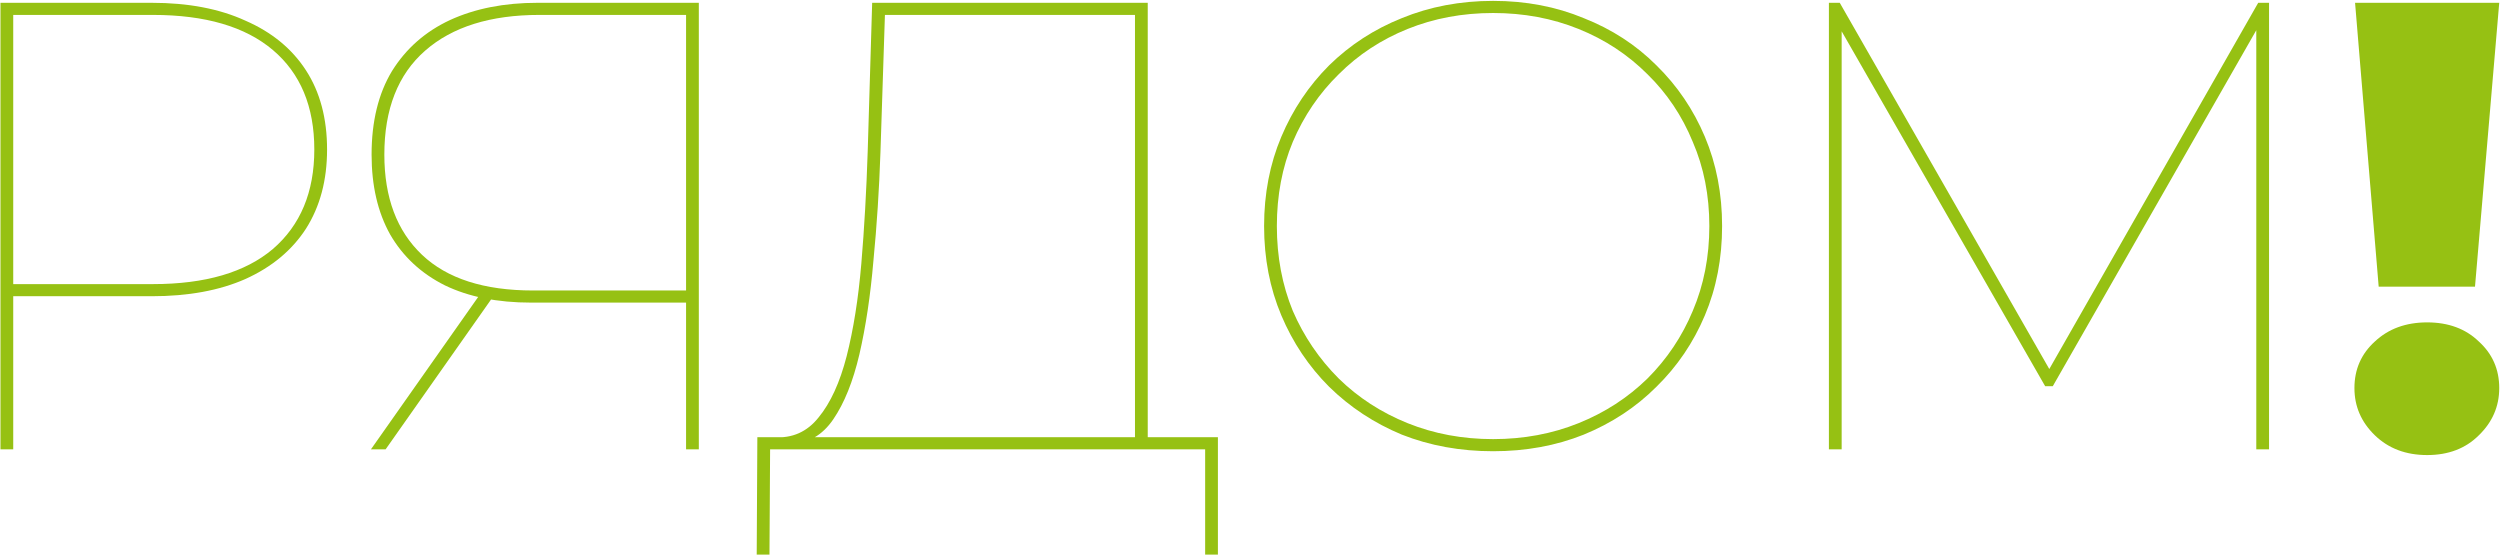 <?xml version="1.0" encoding="UTF-8"?> <svg xmlns="http://www.w3.org/2000/svg" width="1697" height="377" viewBox="0 0 1697 377" fill="none"><path d="M0.32 305V1.9H102.941C127.767 1.9 148.984 5.941 166.592 14.024C184.49 21.818 198.201 33.076 207.727 47.798C217.253 62.52 222.016 80.417 222.016 101.49C222.016 122.274 217.253 140.171 207.727 155.182C198.201 169.904 184.49 181.306 166.592 189.389C148.984 197.183 127.767 201.08 102.941 201.08H5.083L8.98 197.183V305H0.32ZM8.98 196.317L5.083 192.853H103.807C139.313 192.853 166.448 184.914 185.211 169.038C203.975 152.872 213.356 130.356 213.356 101.49C213.356 72.334 203.975 49.818 185.211 33.942C166.448 18.065 139.313 10.127 103.807 10.127H5.083L8.98 6.663V196.317Z" fill="#96C113"></path><path d="M465.701 305V201.513L469.598 205.41H360.482C337.677 205.41 318.192 201.513 302.027 193.719C285.861 185.636 273.449 174.089 264.789 159.079C256.417 144.068 252.232 126.026 252.232 104.954C252.232 82.438 256.85 63.53 266.088 48.231C275.614 32.931 288.748 21.385 305.491 13.591C322.522 5.797 342.296 1.9 364.812 1.9H474.361V305H465.701ZM251.799 305L325.842 199.781H335.801L261.758 305H251.799ZM465.701 200.647V6.663L469.598 10.127H366.111C332.914 10.127 307.078 18.209 288.604 34.375C270.129 50.54 260.892 74.066 260.892 104.954C260.892 134.109 269.407 156.769 286.439 172.935C303.47 189.1 328.584 197.183 361.781 197.183H469.598L465.701 200.647Z" fill="#96C113"></path><path d="M770.424 300.67V10.127H600.688L597.657 103.222C596.791 128.624 595.204 153.161 592.894 176.832C590.874 200.502 587.698 221.719 583.368 240.483C579.038 258.957 573.121 273.679 565.615 284.649C558.11 295.618 548.44 301.103 536.604 301.103L525.346 296.773C537.759 297.639 547.862 293.164 555.656 283.35C563.739 273.535 570.09 259.679 574.708 241.782C579.327 223.596 582.647 202.667 584.667 178.997C586.688 155.037 588.131 129.635 588.997 102.789L592.028 1.9H779.084V300.67H770.424ZM513.655 376.445L514.088 296.773H826.714V376.445H818.054V305H522.748L522.315 376.445H513.655Z" fill="#96C113"></path><path d="M1013.52 306.299C991.289 306.299 970.65 302.546 951.598 295.041C932.834 287.247 916.38 276.422 902.236 262.566C888.38 248.71 877.555 232.544 869.761 214.07C861.967 195.595 858.07 175.388 858.07 153.45C858.07 131.511 861.967 111.304 869.761 92.83C877.555 74.355 888.38 58.19 902.236 44.334C916.38 30.478 932.834 19.797 951.598 12.292C970.65 4.498 991.289 0.601 1013.52 0.601C1035.74 0.601 1056.24 4.498 1075 12.292C1094.05 19.797 1110.51 30.478 1124.36 44.334C1138.51 58.19 1149.48 74.355 1157.27 92.83C1165.07 111.304 1168.96 131.511 1168.96 153.45C1168.96 175.388 1165.07 195.595 1157.27 214.07C1149.48 232.544 1138.51 248.71 1124.36 262.566C1110.51 276.422 1094.05 287.247 1075 295.041C1056.24 302.546 1035.74 306.299 1013.52 306.299ZM1013.52 298.072C1034.3 298.072 1053.64 294.463 1071.54 287.247C1089.44 280.03 1105.02 269.927 1118.3 256.937C1131.58 243.658 1141.83 228.359 1149.05 211.039C1156.55 193.43 1160.3 174.234 1160.3 153.45C1160.3 132.666 1156.55 113.614 1149.05 96.294C1141.83 78.685 1131.58 63.386 1118.3 50.396C1105.02 37.117 1089.44 26.869 1071.54 19.653C1053.64 12.436 1034.3 8.828 1013.52 8.828C992.733 8.828 973.392 12.436 955.495 19.653C937.597 26.869 922.009 37.117 908.731 50.396C895.452 63.386 885.06 78.685 877.555 96.294C870.338 113.614 866.73 132.666 866.73 153.45C866.73 174.234 870.338 193.43 877.555 211.039C885.06 228.359 895.452 243.658 908.731 256.937C922.009 269.927 937.597 280.03 955.495 287.247C973.392 294.463 992.733 298.072 1013.52 298.072Z" fill="#96C113"></path><path d="M1241.46 305V1.9H1248.82L1393.01 253.906H1389.11L1532.87 1.9H1540.23V305H1531.57V14.457H1535.03L1393.44 262.133H1388.24L1246.22 14.457H1250.12V305H1241.46Z" fill="#96C113"></path><path d="M1614.65 194.585L1598.62 1.9H1696.48L1680.03 194.585H1614.65ZM1647.55 308.897C1633.12 308.897 1621.29 304.422 1612.05 295.474C1602.81 286.525 1598.19 275.844 1598.19 263.432C1598.19 250.73 1602.81 240.194 1612.05 231.823C1621.29 223.163 1633.12 218.833 1647.55 218.833C1661.99 218.833 1673.68 223.163 1682.63 231.823C1691.86 240.194 1696.48 250.73 1696.48 263.432C1696.48 275.844 1691.86 286.525 1682.63 295.474C1673.68 304.422 1661.99 308.897 1647.55 308.897Z" fill="#96C113"></path></svg> 